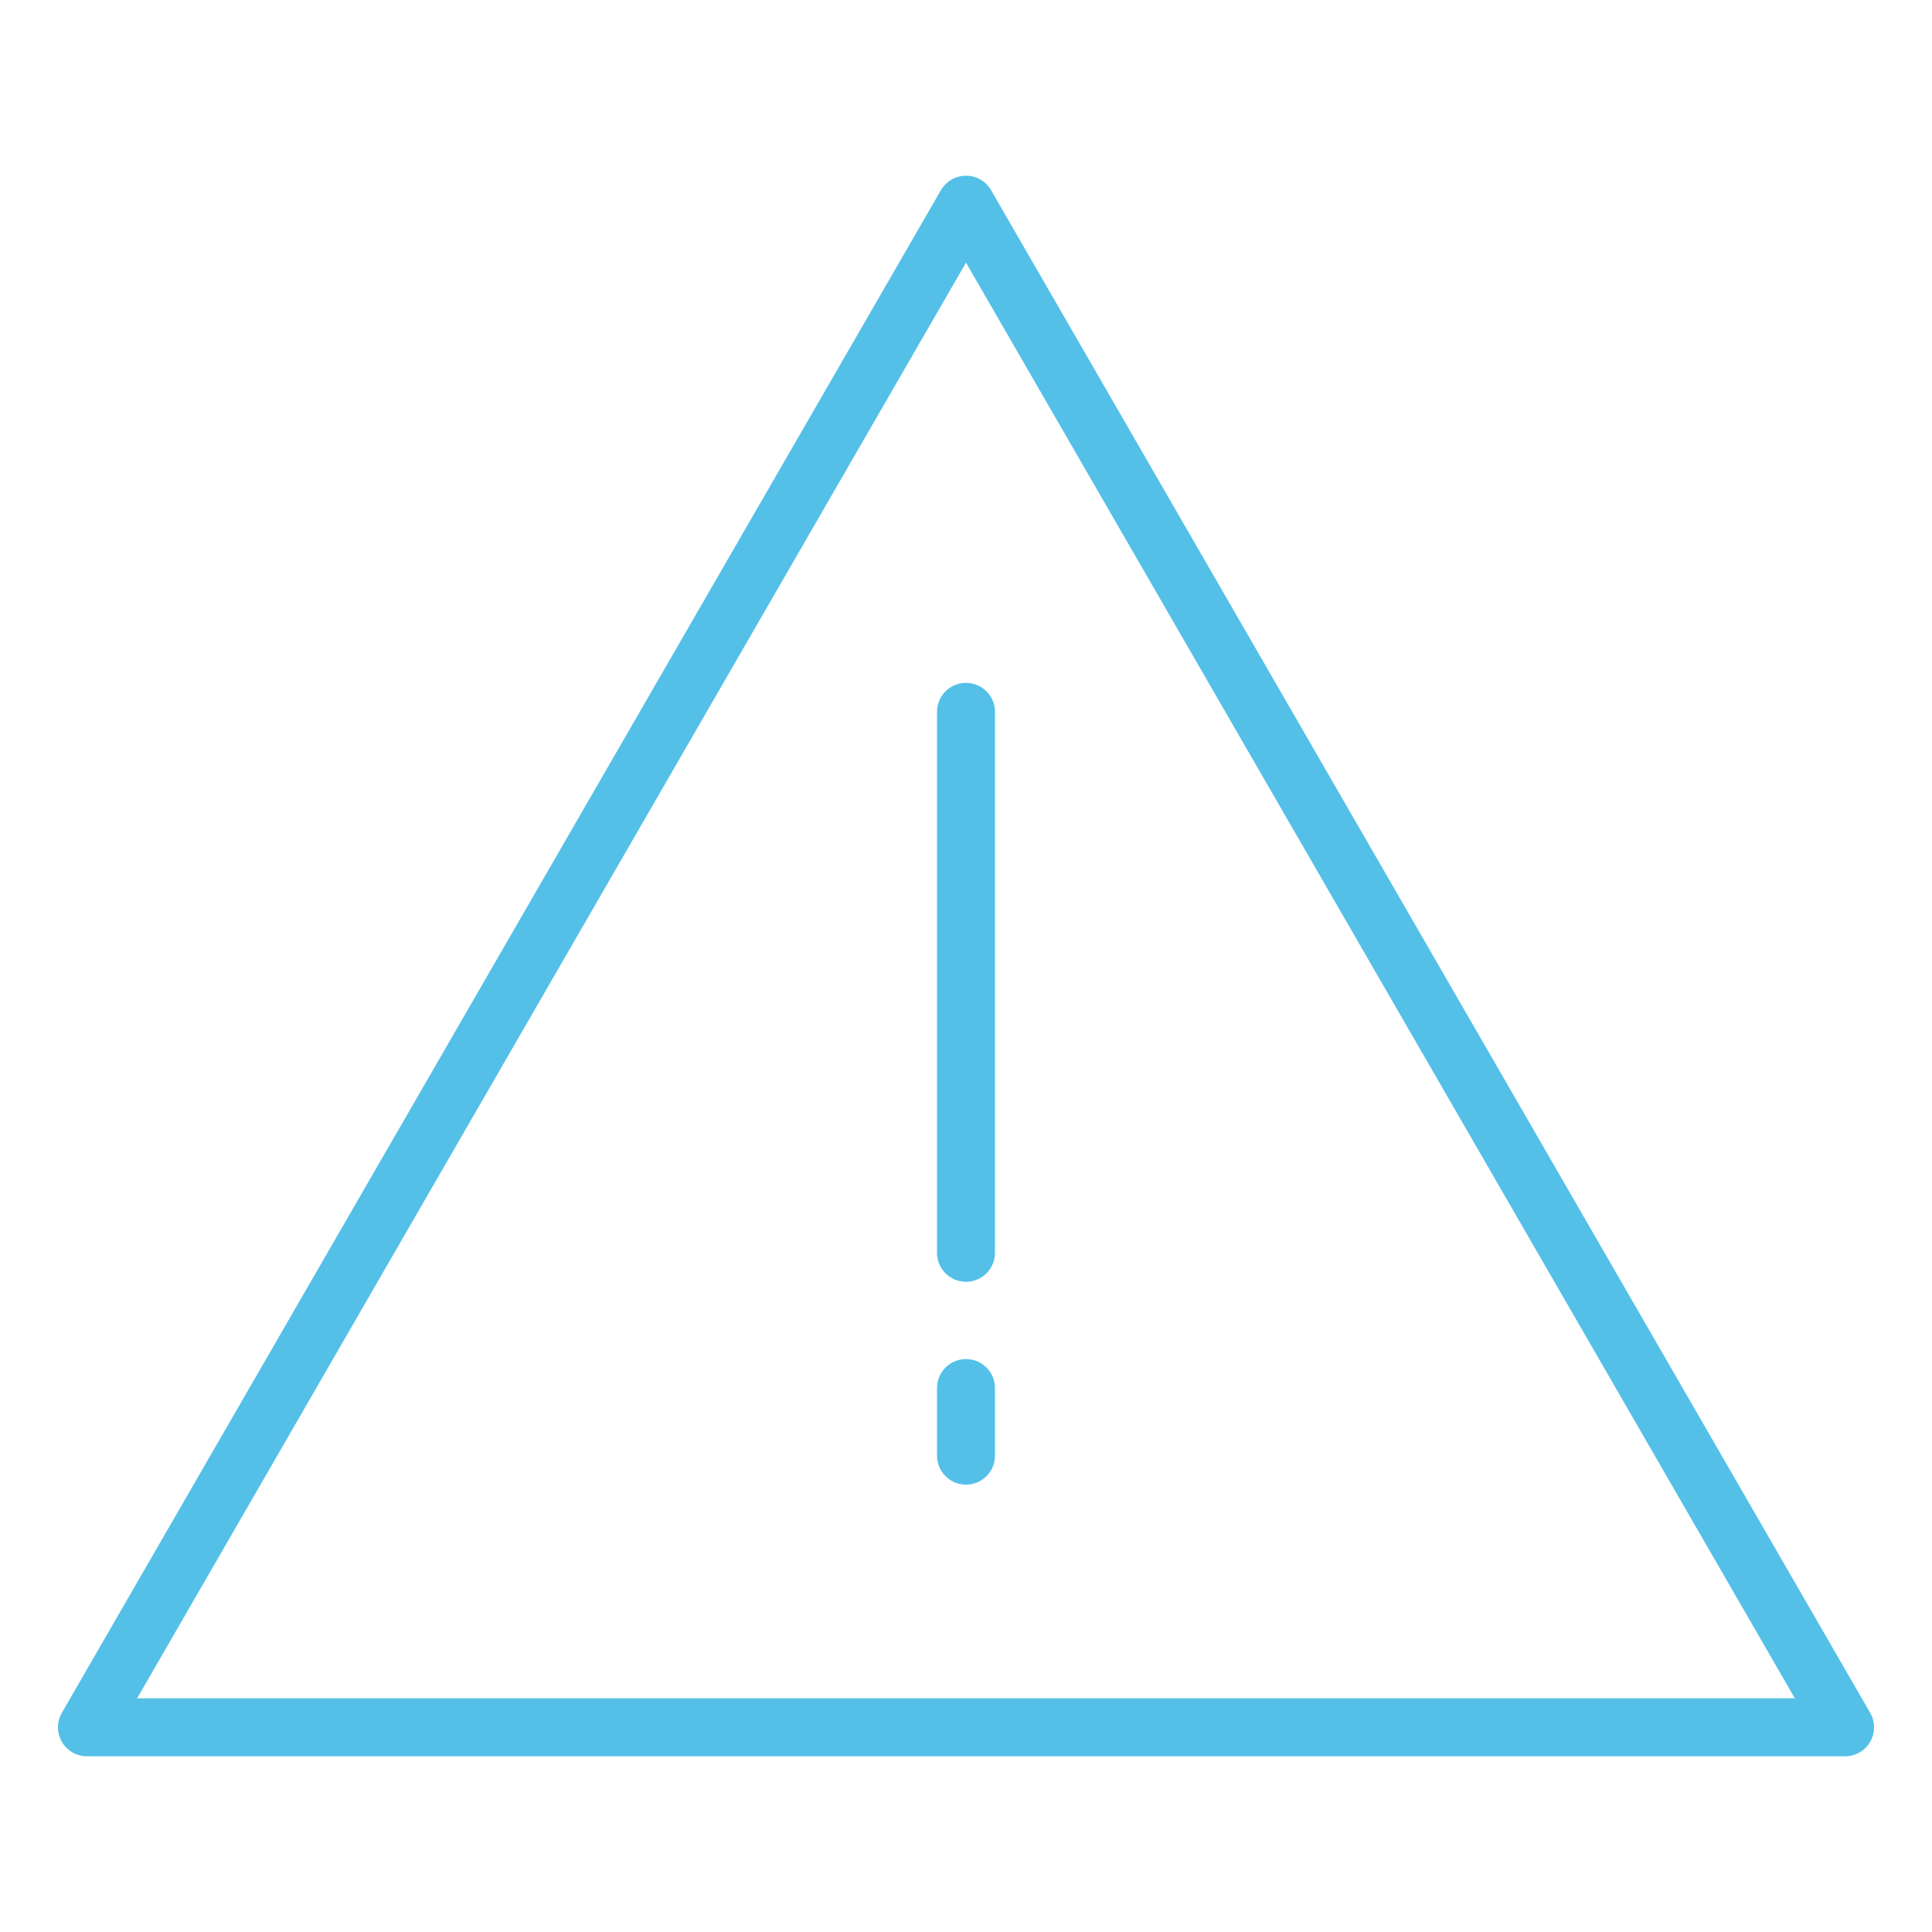 <?xml version="1.0" encoding="UTF-8"?>
<svg id="Icon" xmlns="http://www.w3.org/2000/svg" width="80" height="80" xmlns:xlink="http://www.w3.org/1999/xlink" viewBox="0 0 80 80">
  <defs>
    <style>
      .cls-1, .cls-2 {
        fill: none;
      }

      .cls-3 {
        clip-path: url(#clippath);
      }

      .cls-2 {
        stroke: #54c0e8;
        stroke-linecap: round;
        stroke-linejoin: round;
        stroke-width: 2.4px;
      }
    </style>
    <clipPath id="clippath">
      <rect class="cls-1" width="80" height="80"/>
    </clipPath>
  </defs>
  <g class="cls-3">
    <g>
      <polygon class="cls-2" points="40 8.476 3.6 71.524 76.4 71.524 40 8.476"/>
      <line class="cls-2" x1="40" y1="29.476" x2="40" y2="51.876"/>
      <line class="cls-2" x1="40" y1="57.476" x2="40" y2="60.276"/>
    </g>
  </g>
</svg>